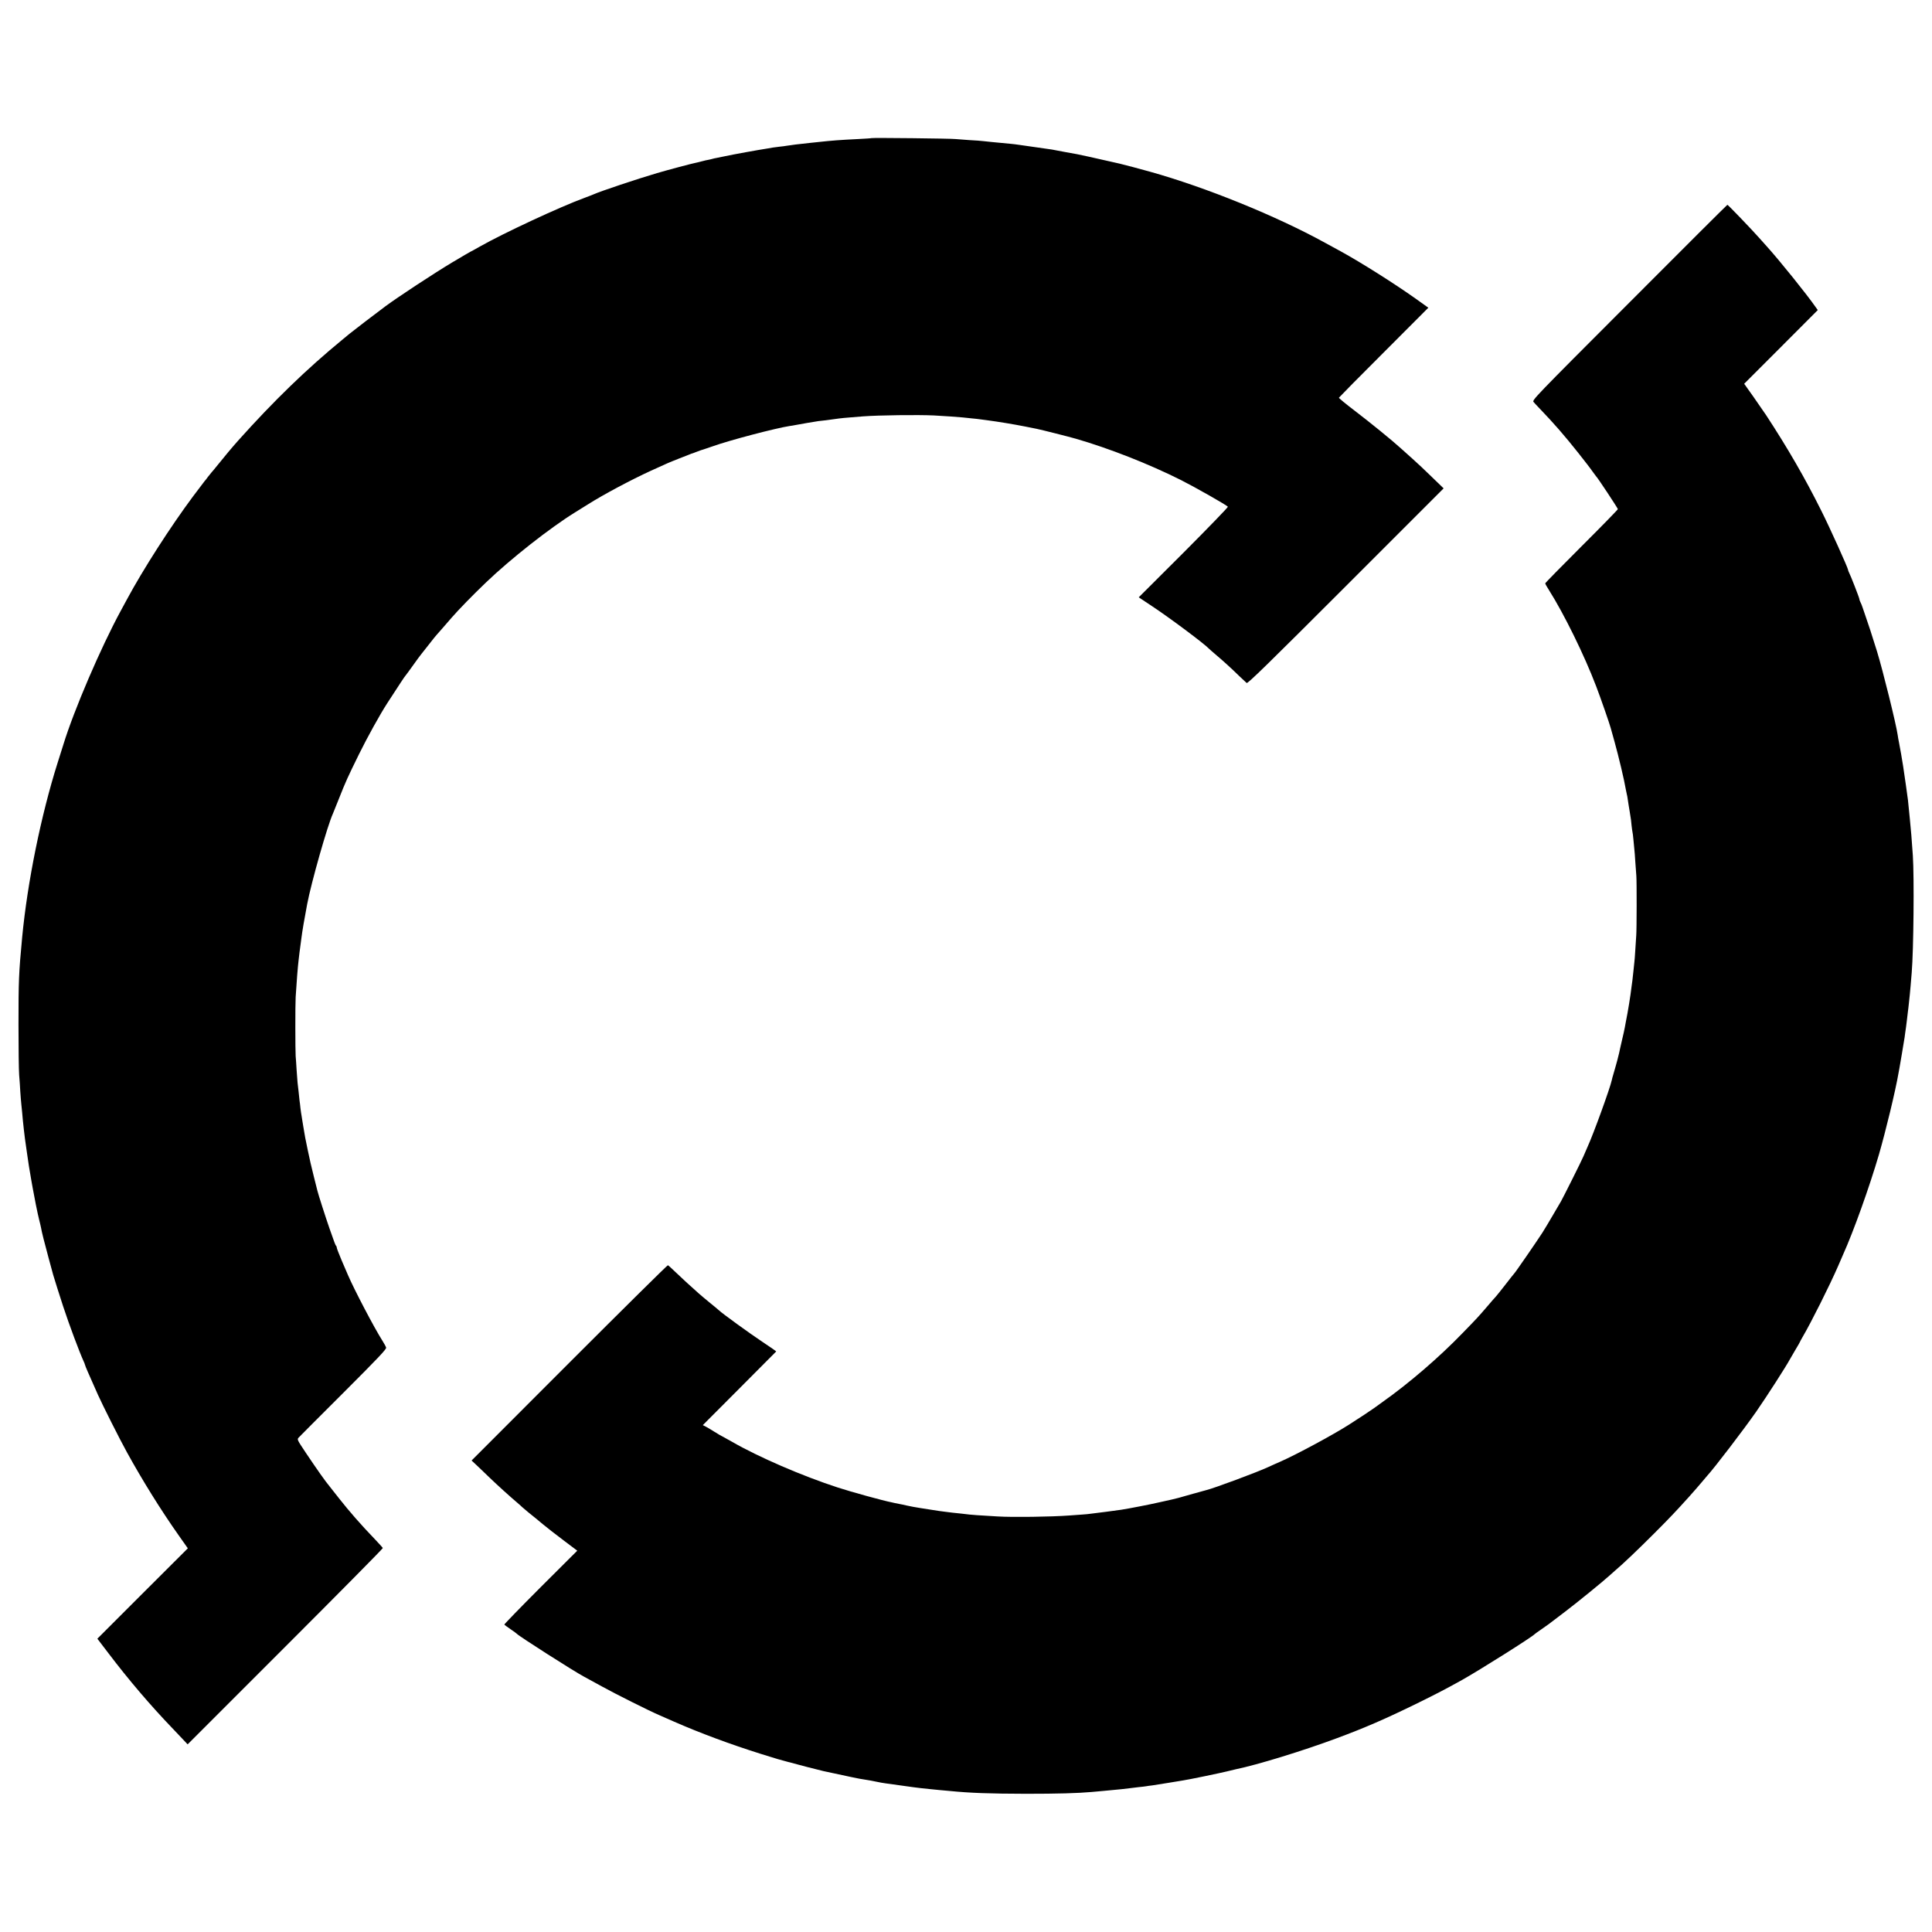<?xml version="1.0" standalone="no"?>
<!DOCTYPE svg PUBLIC "-//W3C//DTD SVG 20010904//EN"
 "http://www.w3.org/TR/2001/REC-SVG-20010904/DTD/svg10.dtd">
<svg version="1.0" xmlns="http://www.w3.org/2000/svg"
 width="2048pt" height="2048pt" viewBox="0 0 2048 2048"
 preserveAspectRatio="xMidYMid meet">
<g transform="translate(0,2048) scale(0.1,-0.1)"
fill="#000000" stroke="none">
<path d="M9239 19016 c-2 -2 -67 -6 -144 -10 -184 -9 -280 -16 -415 -31 -19
-2 -62 -7 -95 -10 -117 -12 -204 -23 -245 -30 -14 -3 -48 -7 -76 -10 -28 -3
-59 -7 -70 -9 -10 -2 -39 -7 -64 -11 -81 -12 -374 -65 -445 -81 -38 -8 -80
-16 -93 -19 -13 -2 -31 -6 -40 -9 -9 -3 -28 -7 -42 -10 -14 -2 -45 -9 -70 -16
-25 -7 -56 -14 -70 -17 -30 -5 -293 -75 -405 -108 -211 -62 -599 -192 -670
-224 -11 -5 -54 -22 -95 -37 -258 -94 -862 -375 -1114 -518 -54 -31 -100 -56
-102 -56 -1 0 -87 -50 -191 -112 -184 -110 -571 -364 -705 -463 -84 -62 -356
-270 -383 -293 -11 -9 -45 -37 -75 -62 -381 -313 -726 -647 -1105 -1070 -60
-67 -151 -176 -210 -250 -33 -41 -66 -81 -73 -88 -7 -8 -25 -30 -40 -50 -15
-21 -29 -39 -33 -42 -3 -3 -59 -77 -125 -165 -237 -319 -527 -770 -699 -1090
-21 -38 -50 -92 -65 -120 -211 -388 -497 -1054 -609 -1420 -11 -33 -38 -118
-60 -190 -177 -560 -320 -1265 -376 -1850 -36 -383 -39 -459 -39 -930 0 -242
3 -480 7 -530 4 -49 10 -128 12 -175 3 -47 8 -107 11 -135 3 -27 7 -68 9 -90
7 -90 27 -269 40 -350 3 -16 7 -48 10 -70 13 -94 29 -199 45 -285 5 -30 12
-68 15 -85 18 -103 53 -278 70 -345 8 -30 16 -66 19 -80 9 -53 37 -162 81
-325 26 -93 48 -174 49 -180 4 -16 75 -242 106 -335 67 -203 171 -480 215
-577 8 -17 15 -34 15 -38 0 -4 14 -39 31 -78 30 -68 43 -97 107 -242 49 -109
229 -468 307 -609 163 -296 357 -609 548 -880 l98 -139 -480 -479 -479 -479
116 -152 c216 -285 451 -560 684 -802 53 -55 110 -115 126 -133 l31 -33 1036
1036 c570 570 1035 1040 1033 1045 -2 5 -37 44 -78 87 -163 170 -276 300 -388
442 -46 58 -89 113 -96 122 -50 60 -130 174 -253 357 -94 141 -95 143 -77 163
10 11 224 226 476 477 373 373 456 461 451 477 -3 11 -21 44 -40 74 -85 133
-299 542 -365 696 -9 22 -40 93 -68 158 -27 65 -50 123 -50 131 0 7 -3 16 -7
20 -8 7 -15 26 -71 186 -41 118 -119 361 -127 396 -2 10 -20 82 -40 159 -20
77 -47 196 -61 265 -32 154 -30 146 -39 200 -4 25 -9 54 -11 65 -2 10 -6 35
-9 55 -3 20 -7 46 -9 57 -3 12 -7 46 -11 75 -3 29 -7 67 -10 83 -2 17 -7 59
-10 95 -4 36 -9 79 -11 95 -2 17 -6 77 -10 135 -3 58 -8 123 -10 145 -4 54 -5
544 0 625 9 151 23 326 31 390 2 19 7 58 10 85 3 28 8 61 10 75 2 14 6 48 10
75 8 67 32 209 61 360 43 228 216 837 273 960 5 11 35 85 66 164 69 175 91
223 211 467 88 179 223 422 298 538 131 202 190 292 196 296 3 3 38 50 77 105
39 55 80 111 92 125 11 14 48 61 83 105 34 44 67 85 73 91 5 6 35 39 65 74 30
35 75 87 99 114 72 83 224 239 362 371 263 252 679 579 944 743 39 24 99 62
135 84 169 107 457 260 670 358 187 85 184 84 285 124 50 19 104 40 120 47 17
7 32 13 35 13 3 1 19 6 35 13 55 21 70 26 80 28 6 2 51 17 100 34 181 65 671
193 815 215 19 2 46 7 60 10 42 8 213 38 245 42 17 2 53 6 80 9 51 7 68 9 140
19 22 3 74 8 115 11 41 3 102 8 135 11 168 13 588 18 755 10 110 -6 273 -17
305 -21 17 -2 59 -7 95 -10 36 -3 76 -8 90 -10 14 -2 48 -6 75 -10 121 -16
278 -42 400 -66 55 -11 111 -23 125 -25 45 -9 343 -84 415 -105 353 -102 775
-268 1114 -438 154 -78 487 -267 497 -283 3 -5 -208 -223 -469 -485 l-476
-475 137 -91 c188 -124 560 -402 607 -453 6 -6 41 -37 80 -70 81 -69 154 -135
242 -221 36 -34 71 -67 78 -73 11 -9 226 201 1051 1026 l1037 1037 -125 121
c-68 67 -160 153 -203 191 -43 39 -100 89 -126 113 -93 85 -327 275 -491 400
-92 70 -166 131 -165 136 2 4 215 221 476 481 l472 473 -137 98 c-226 160
-575 381 -794 501 -30 17 -104 57 -165 90 -518 285 -1267 589 -1855 753 -70
20 -295 80 -320 85 -298 68 -422 95 -450 100 -40 7 -200 36 -270 50 -14 2 -45
7 -70 10 -40 6 -157 22 -280 40 -25 4 -61 8 -81 10 -47 4 -153 14 -209 20 -25
3 -63 7 -85 9 -22 3 -89 8 -150 11 -60 4 -126 9 -145 11 -42 6 -886 15 -891
10z"/>
<path d="M17272 17273 c-1024 -1025 -1033 -1035 -1015 -1055 10 -12 41 -45 68
-73 155 -162 253 -275 403 -463 65 -82 134 -171 152 -198 19 -27 37 -51 40
-54 13 -9 230 -338 230 -347 0 -5 -173 -183 -385 -394 -211 -211 -385 -388
-385 -393 0 -5 17 -36 39 -70 161 -255 375 -690 501 -1021 41 -105 148 -413
155 -445 2 -8 19 -71 39 -140 45 -162 103 -405 121 -512 3 -18 8 -40 10 -48 3
-8 7 -33 10 -55 3 -22 7 -51 10 -65 2 -13 7 -40 10 -60 3 -20 7 -45 9 -57 3
-12 8 -53 11 -90 4 -37 9 -70 10 -73 2 -3 6 -39 10 -80 4 -41 9 -88 10 -105 2
-16 7 -75 10 -130 4 -55 9 -122 11 -150 5 -63 4 -576 -1 -630 -2 -22 -6 -91
-10 -154 -4 -63 -8 -122 -10 -130 -1 -9 -6 -52 -10 -95 -4 -43 -9 -88 -11
-100 -2 -12 -6 -41 -9 -66 -10 -90 -39 -268 -60 -370 -3 -14 -8 -41 -11 -60
-3 -19 -17 -82 -31 -140 -13 -58 -27 -116 -29 -130 -3 -14 -12 -50 -20 -80 -8
-30 -16 -59 -18 -65 -1 -5 -10 -37 -20 -70 -10 -33 -20 -68 -21 -77 -15 -75
-193 -568 -258 -709 -13 -30 -32 -74 -43 -99 -19 -46 -216 -439 -237 -475 -7
-11 -45 -76 -85 -145 -40 -69 -91 -154 -114 -190 -59 -91 -286 -421 -297 -430
-4 -3 -46 -57 -95 -120 -49 -63 -94 -119 -100 -125 -6 -5 -49 -55 -96 -110
-87 -101 -97 -113 -256 -276 -248 -257 -569 -533 -849 -731 -44 -31 -84 -61
-90 -65 -12 -10 -181 -122 -270 -178 -170 -108 -558 -317 -725 -390 -36 -15
-92 -41 -125 -56 -123 -57 -576 -225 -655 -244 -8 -2 -73 -20 -145 -40 -141
-41 -187 -53 -225 -61 -14 -3 -72 -16 -130 -29 -94 -22 -326 -67 -405 -79 -54
-8 -109 -15 -155 -21 -46 -6 -82 -10 -159 -20 -24 -4 -69 -8 -100 -10 -31 -2
-93 -6 -138 -10 -192 -14 -596 -20 -758 -10 -203 12 -279 17 -298 20 -12 2
-51 6 -86 10 -36 3 -79 8 -95 10 -17 2 -53 7 -80 10 -27 3 -92 12 -145 21 -53
8 -107 17 -121 19 -42 6 -93 16 -140 26 -25 6 -56 13 -70 15 -14 2 -38 7 -55
11 -16 4 -32 7 -35 8 -84 16 -427 110 -570 157 -375 122 -841 323 -1121 485
-48 27 -93 52 -101 56 -8 3 -46 25 -84 49 -38 24 -81 50 -96 57 l-28 14 388
389 c213 213 388 390 390 392 1 2 -64 47 -145 101 -137 91 -428 302 -463 336
-8 8 -51 43 -95 79 -44 36 -98 81 -119 100 -96 85 -176 159 -244 224 -40 39
-77 72 -82 74 -5 2 -475 -463 -1045 -1033 l-1036 -1037 48 -45 c26 -25 91 -86
143 -137 91 -87 209 -194 295 -267 22 -19 45 -39 50 -45 6 -6 35 -30 65 -55
74 -59 85 -69 160 -131 36 -30 131 -104 212 -165 l147 -111 -389 -388 c-214
-214 -386 -392 -384 -395 2 -4 32 -26 67 -50 34 -23 64 -45 67 -49 16 -21 599
-394 710 -453 14 -7 100 -55 192 -105 143 -79 498 -257 608 -304 19 -9 87 -38
150 -66 280 -123 601 -242 925 -344 88 -27 167 -52 175 -54 8 -2 56 -15 105
-29 90 -25 352 -93 390 -101 20 -4 50 -10 90 -19 181 -39 256 -55 285 -60 19
-3 46 -7 60 -10 14 -3 41 -7 60 -10 19 -4 53 -10 75 -15 22 -5 58 -11 80 -14
54 -7 264 -36 295 -41 14 -2 50 -7 80 -10 30 -3 73 -8 95 -10 22 -2 67 -7 100
-10 33 -3 83 -7 110 -10 219 -22 428 -29 810 -30 336 0 550 6 695 19 25 3 80
7 122 11 43 4 90 8 105 10 16 2 57 6 93 9 36 4 75 8 85 10 11 2 52 7 90 11 39
4 77 8 85 10 8 2 38 6 65 9 28 4 104 16 170 27 66 11 134 22 152 25 48 6 420
83 488 101 33 8 67 16 75 18 225 46 711 195 1065 327 308 114 523 208 860 373
207 102 290 145 474 247 182 102 749 459 771 487 3 3 30 23 60 43 30 21 68 48
85 60 16 13 95 72 175 133 128 97 412 328 480 391 14 13 35 32 47 42 86 72
247 226 418 397 168 168 231 235 370 389 59 66 97 110 135 155 25 29 50 59 55
65 75 81 387 489 521 681 111 160 314 475 360 560 6 11 32 55 57 98 26 43 47
80 47 82 0 2 13 26 28 52 91 155 287 546 377 753 18 41 41 95 52 120 113 251
279 716 380 1060 73 252 176 678 208 865 4 22 9 49 11 60 2 11 12 74 24 140
11 66 22 131 24 145 3 14 8 48 11 75 4 28 8 59 10 70 1 11 6 47 10 80 4 33 8
71 10 85 2 14 7 52 10 85 3 33 8 76 10 95 3 31 11 117 20 230 20 238 27 1013
12 1240 -12 174 -21 287 -32 390 -2 19 -6 64 -10 100 -3 36 -8 81 -10 100 -6
47 -35 254 -51 358 -8 57 -34 202 -44 252 -5 25 -12 61 -14 80 -17 118 -157
683 -219 885 -54 174 -96 303 -122 375 -14 41 -28 80 -29 85 -6 20 -18 50 -27
67 -5 10 -9 22 -9 28 0 12 -96 258 -110 282 -5 10 -10 22 -10 28 0 18 -198
457 -284 627 -172 345 -355 662 -585 1013 -20 30 -80 117 -134 194 l-98 138
390 390 390 391 -22 31 c-92 133 -379 490 -520 646 -18 20 -52 58 -76 85 -83
94 -334 355 -340 354 -3 0 -471 -466 -1039 -1036z"/>
</g>
</svg>
